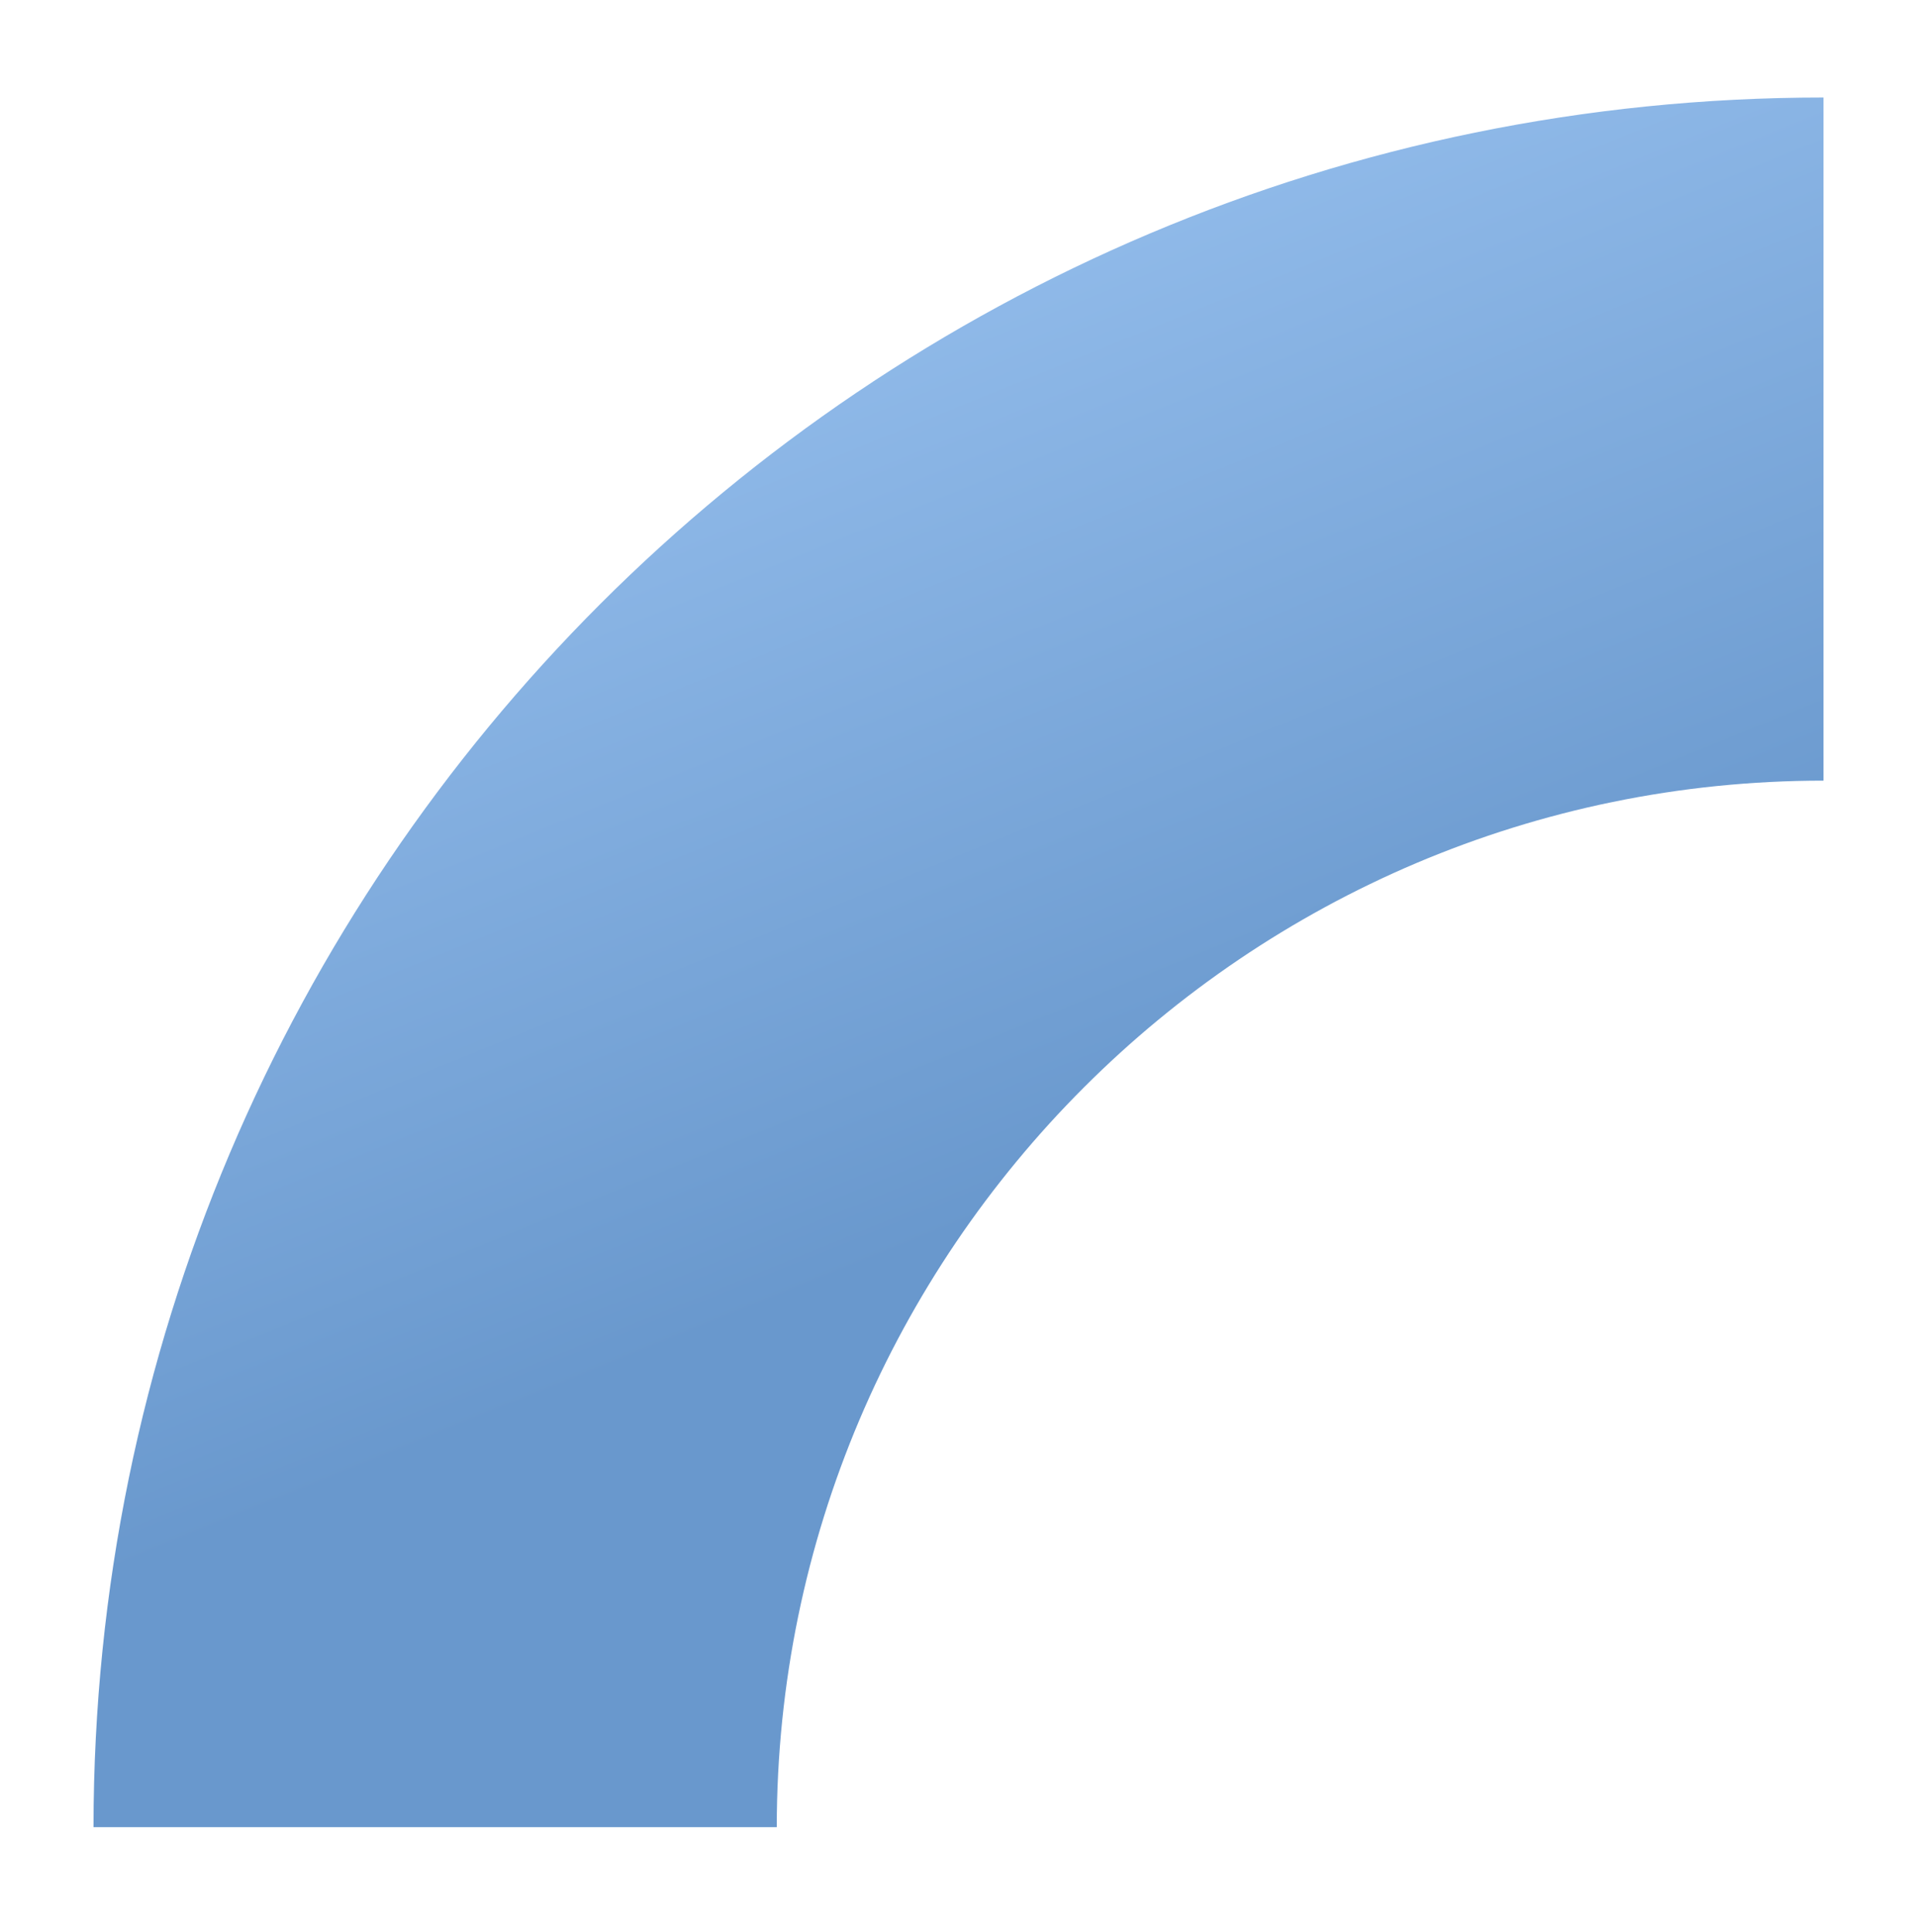 <svg width="123" height="124" viewBox="0 0 123 124" fill="none" xmlns="http://www.w3.org/2000/svg">
<g filter="url(#filter0_f_2106_229859)">
<path d="M49.839 117.258C49.861 80.214 79.978 50.097 117 50.097L117 6.258C55.691 6.258 6.022 55.927 6 117.258L49.839 117.258Z" fill="url(#paint0_linear_2106_229859)"/>
</g>
<defs>
<filter id="filter0_f_2106_229859" x="0" y="0.258" width="123" height="123" filterUnits="userSpaceOnUse" color-interpolation-filters="sRGB">
<feFlood flood-opacity="0" result="BackgroundImageFix"/>
<feBlend mode="normal" in="SourceGraphic" in2="BackgroundImageFix" result="shape"/>
<feGaussianBlur stdDeviation="3" result="effect1_foregroundBlur_2106_229859"/>
</filter>
<linearGradient id="paint0_linear_2106_229859" x1="76" y1="-11.242" x2="105.5" y2="61.258" gradientUnits="userSpaceOnUse">
<stop stop-color="#9FC7F4"/>
<stop offset="1" stop-color="#6998CD"/>
</linearGradient>
</defs>
</svg>
